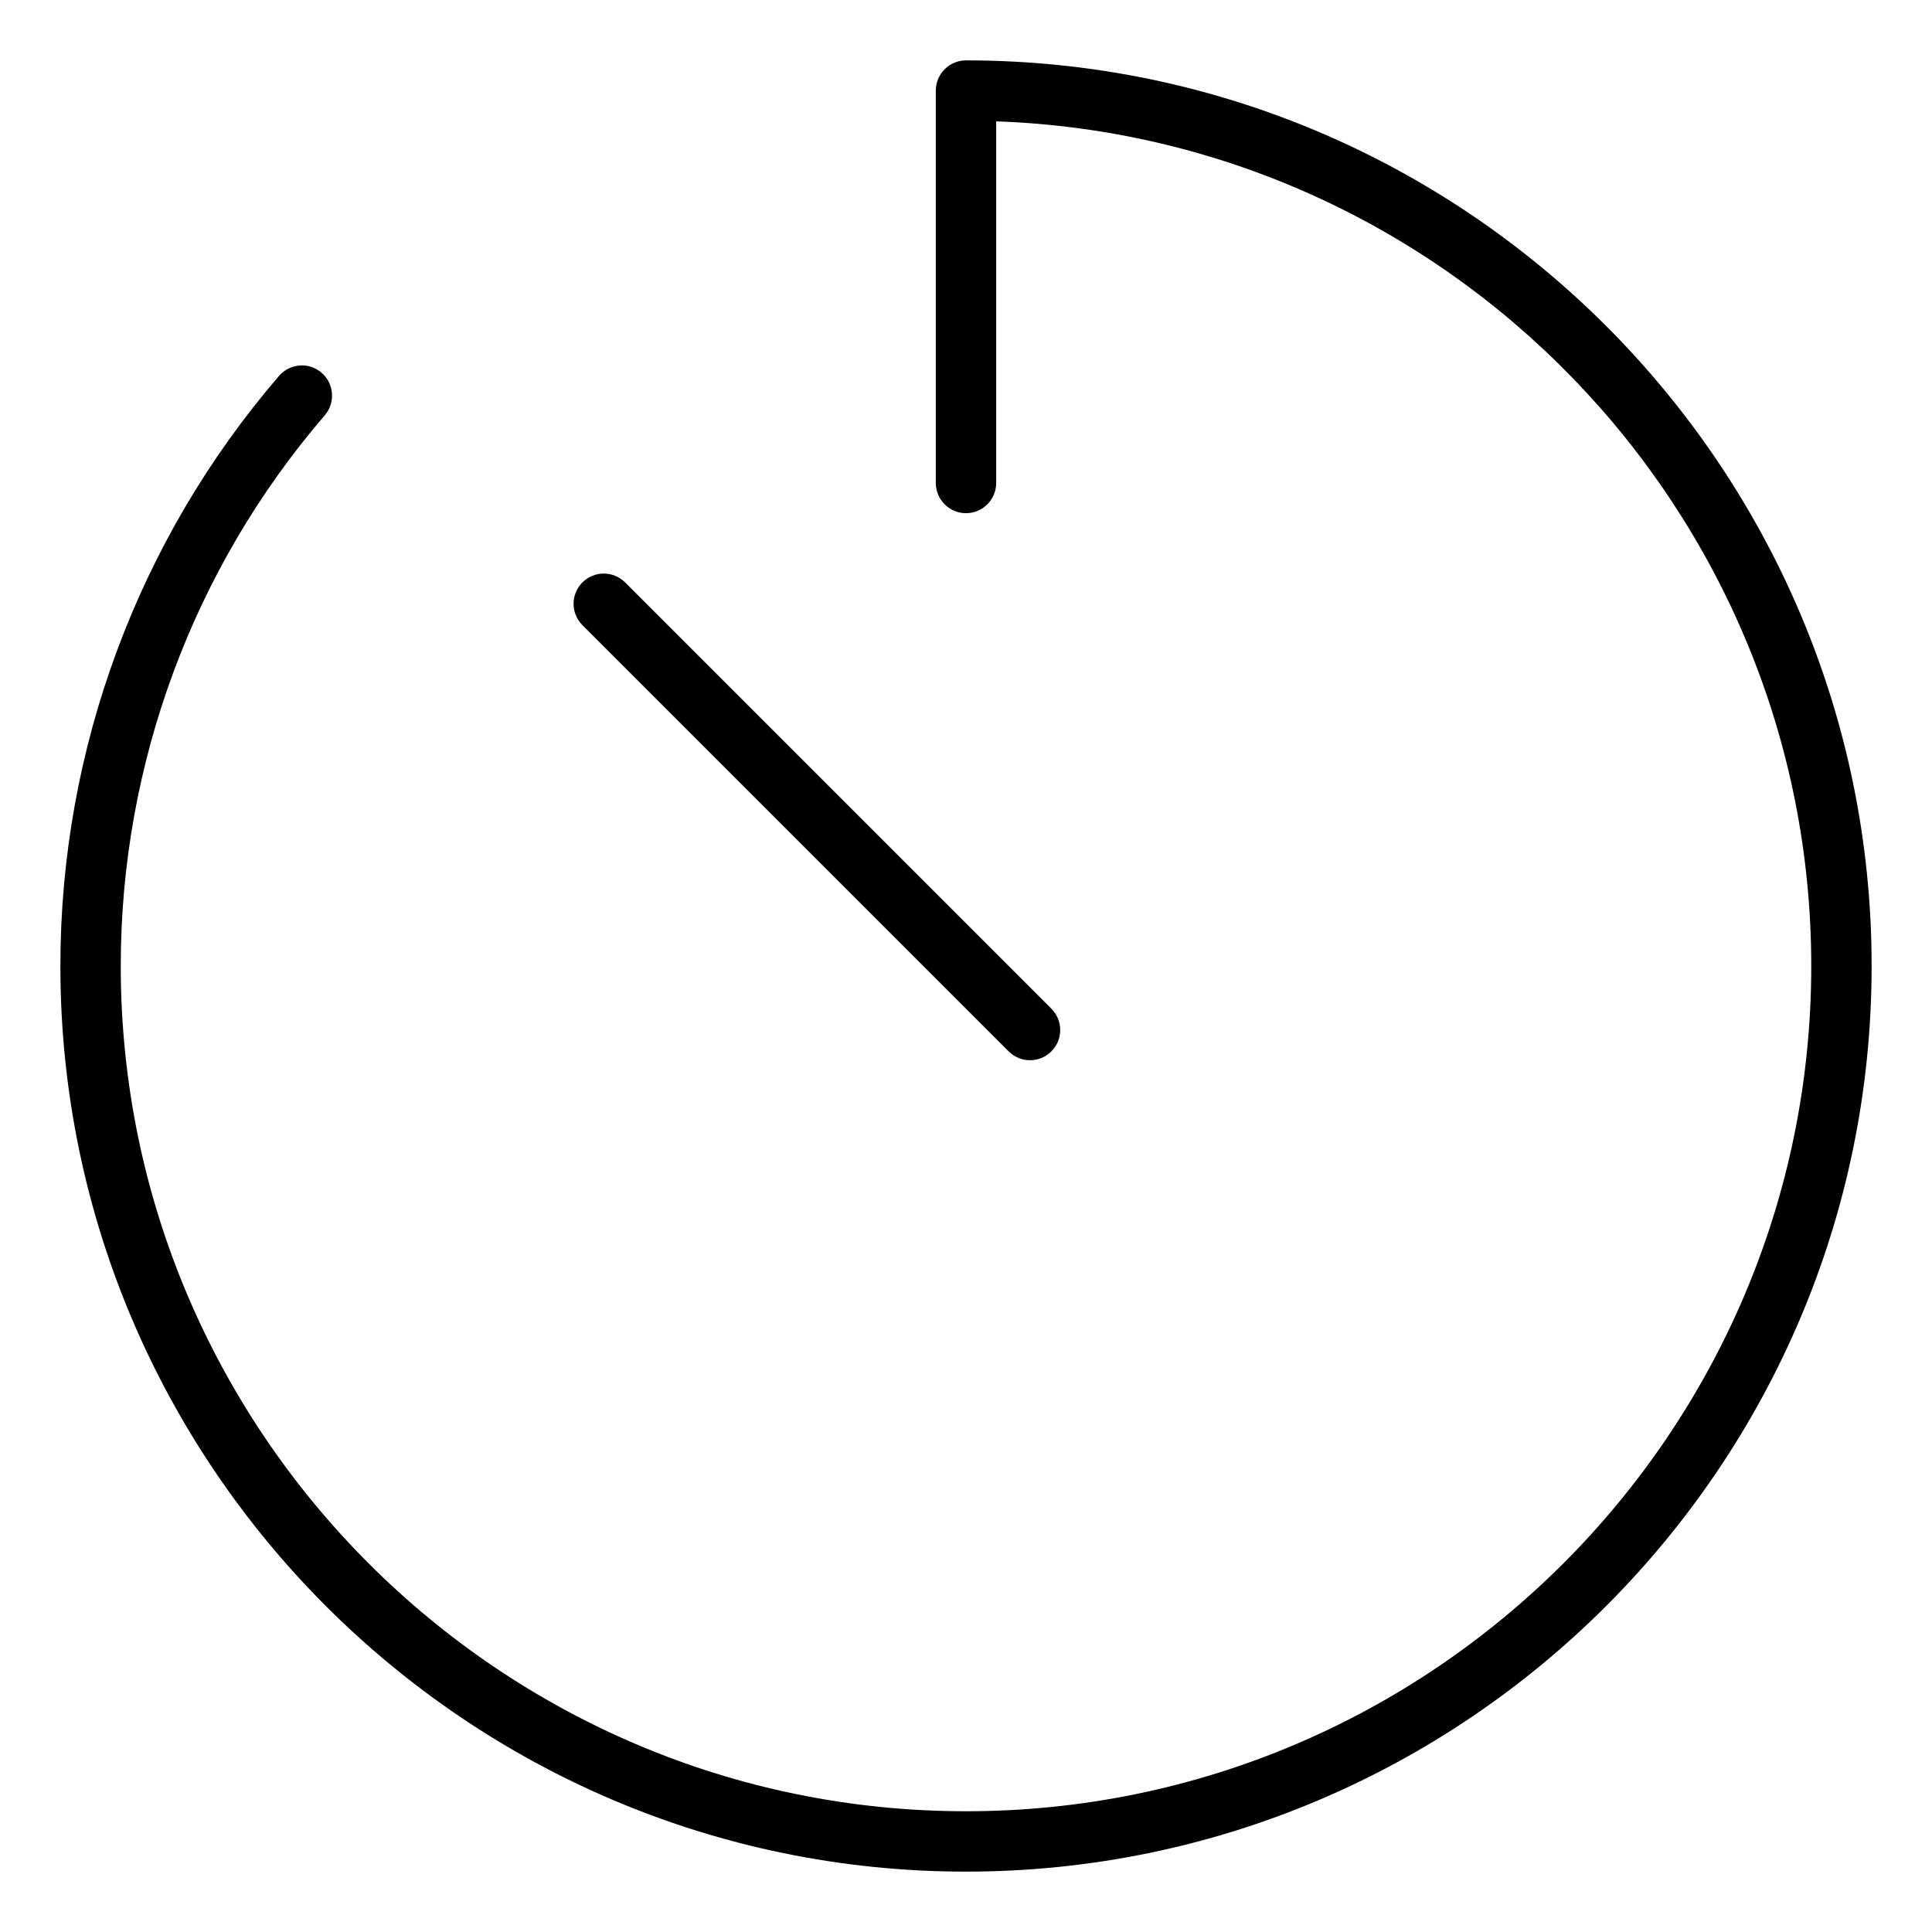 <svg xmlns="http://www.w3.org/2000/svg" viewBox="0 0 512 512"><!-- Font Awesome Pro 6.0.0-alpha2 by @fontawesome - https://fontawesome.com License - https://fontawesome.com/license (Commercial License) --><path d="M256 16C251.594 16 248 19.594 248 24V128C248 132.406 251.594 136 256 136S264 132.406 264 128V32.156C383.812 36.375 480 135.156 480 256C480 379.5 379.5 480 256 480S32 379.5 32 256C32 202.438 51.188 150.594 86.062 110.062C88.938 106.719 88.562 101.656 85.219 98.781C81.906 95.875 76.844 96.281 73.937 99.625C36.562 143.062 16 198.594 16 256C16 388.344 123.656 496 256 496S496 388.344 496 256S388.344 16 256 16ZM267.312 278.625C268.875 280.187 270.906 280.969 272.969 280.969S277.062 280.187 278.625 278.625C281.75 275.5 281.75 270.437 278.625 267.312L165.656 154.344C162.531 151.219 157.469 151.219 154.344 154.344S151.219 162.531 154.344 165.656L267.312 278.625Z"/></svg>